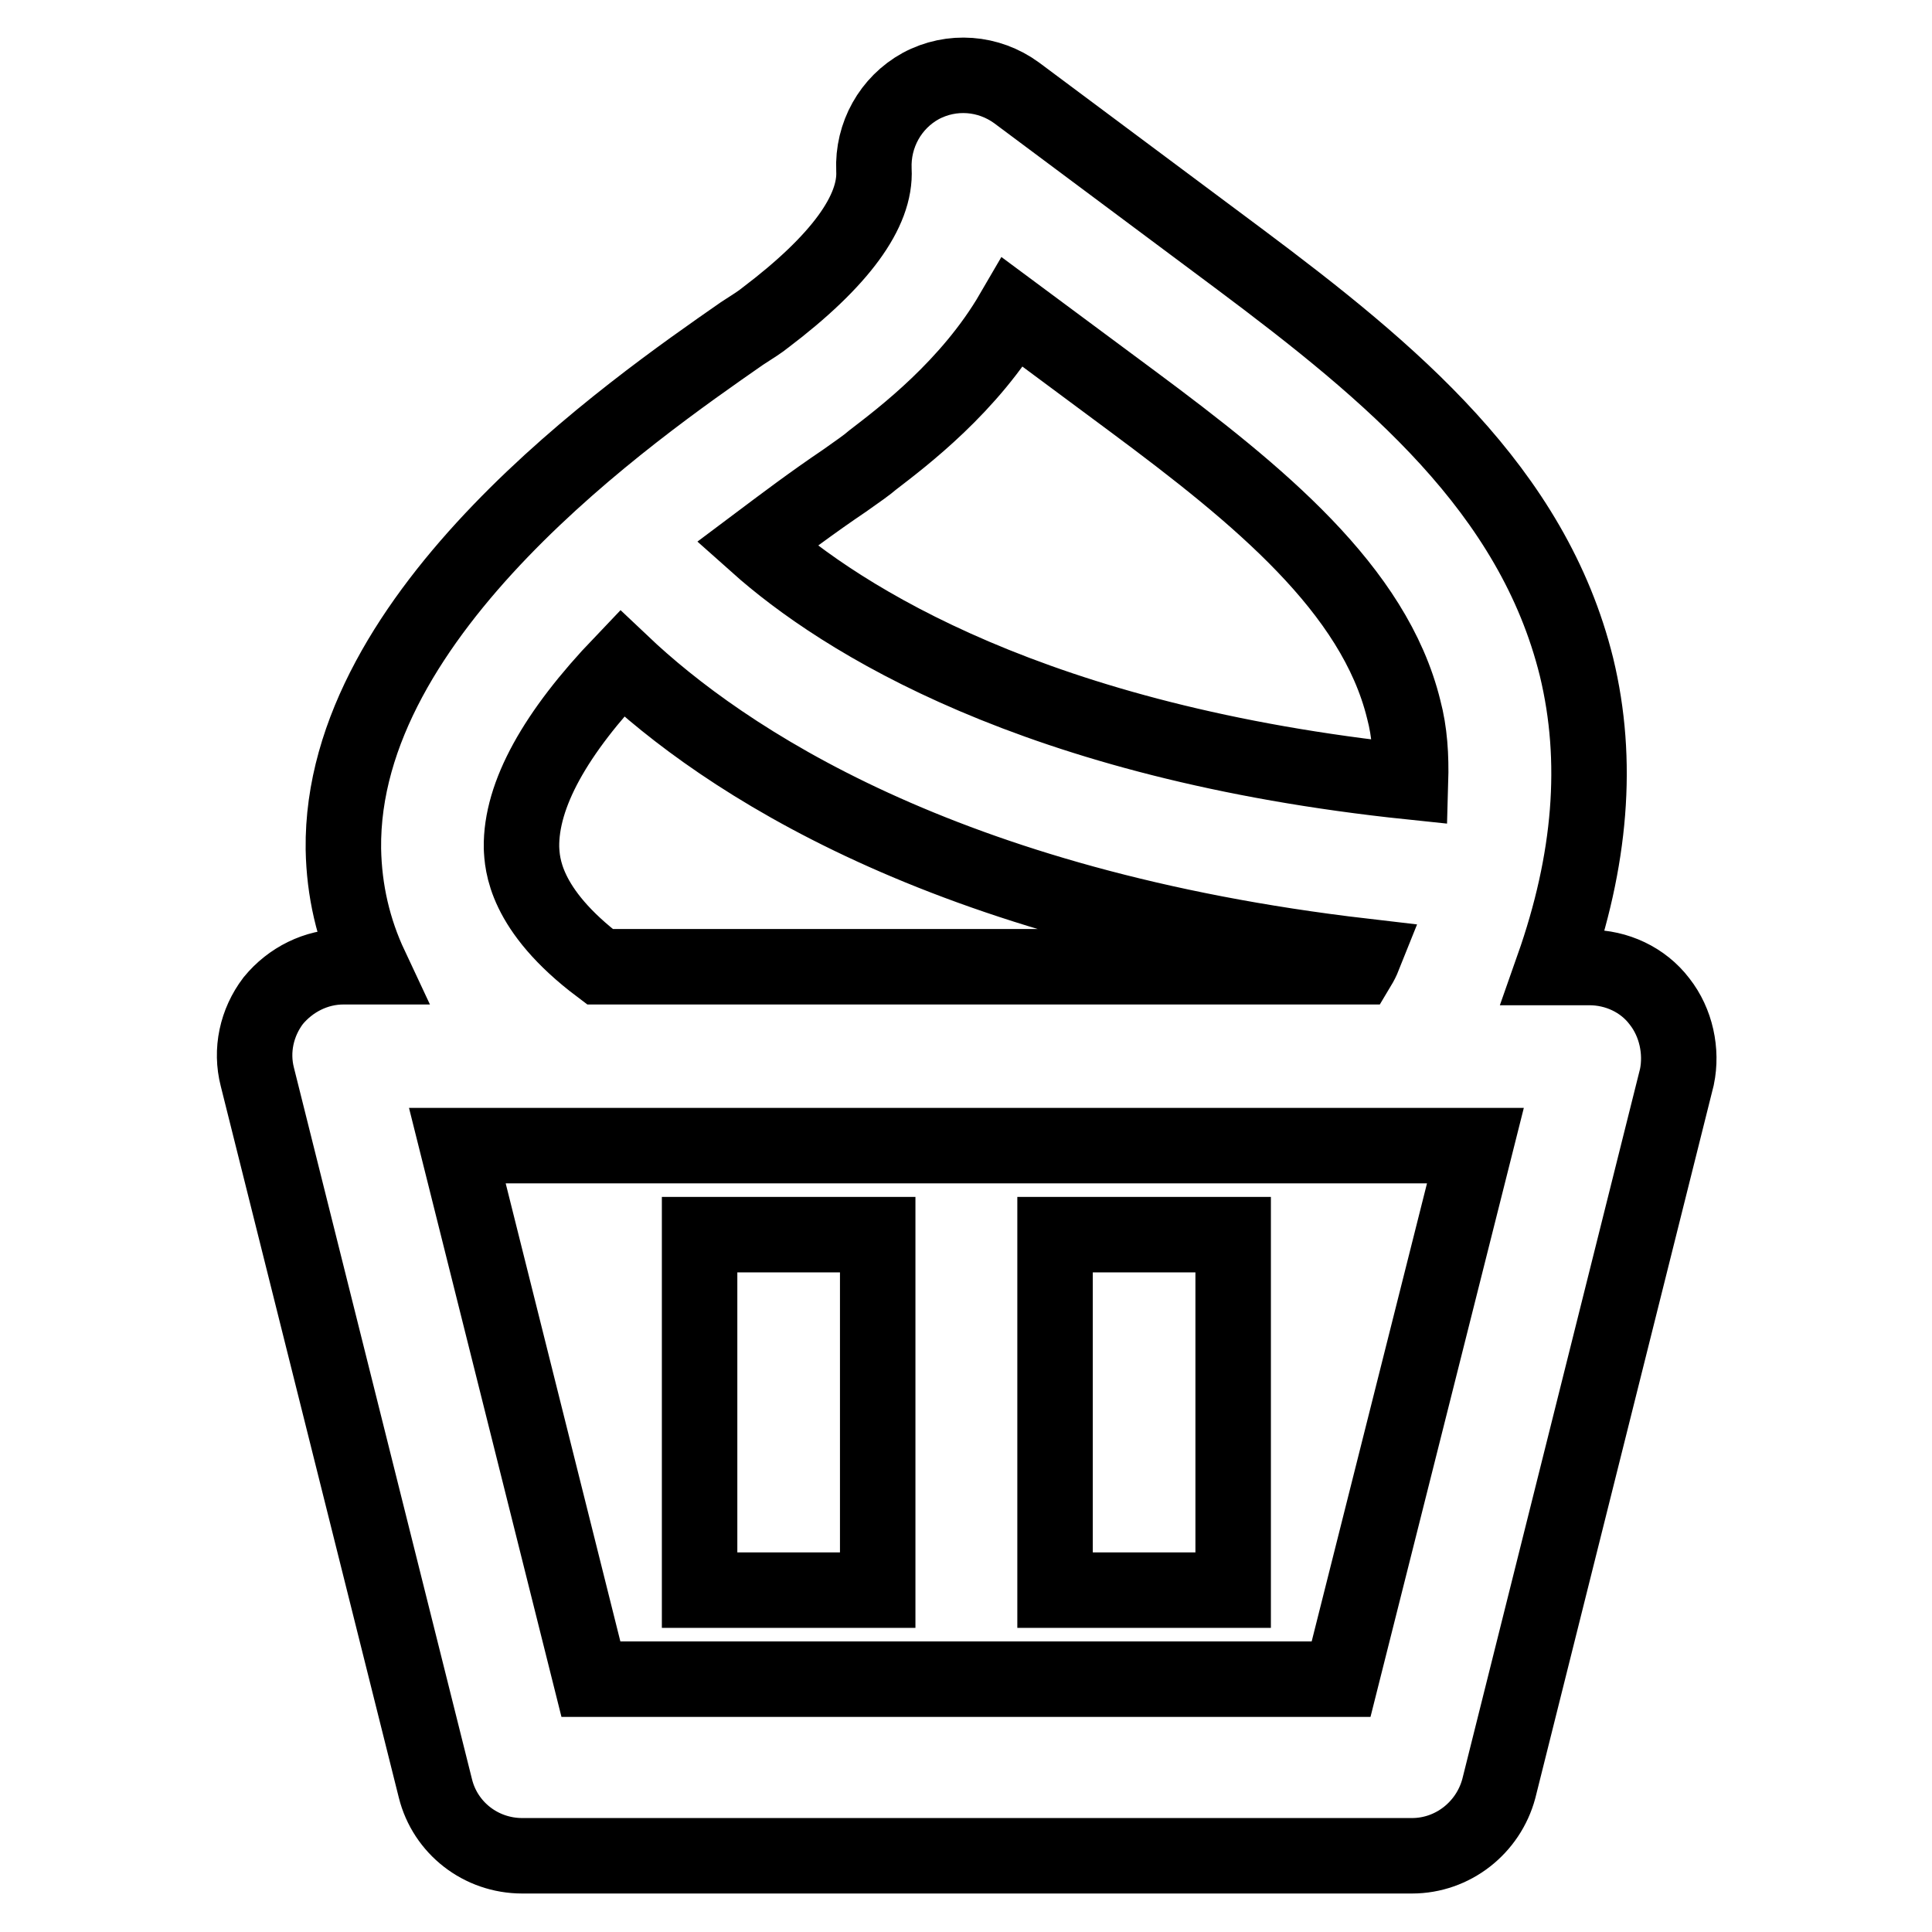 <?xml version="1.0" encoding="utf-8"?>
<!-- Svg Vector Icons : http://www.onlinewebfonts.com/icon -->
<!DOCTYPE svg PUBLIC "-//W3C//DTD SVG 1.1//EN" "http://www.w3.org/Graphics/SVG/1.1/DTD/svg11.dtd">
<svg version="1.1" xmlns="http://www.w3.org/2000/svg" xmlns:xlink="http://www.w3.org/1999/xlink" x="0px" y="0px" viewBox="0 0 256 256" enable-background="new 0 0 256 256" xml:space="preserve">
<g> <path stroke-width="10" fill-opacity="0" stroke="#000000"  d="M219.9,132.7c-2.2-2.9-5.7-4.5-9.3-4.5h-4.8c5-14.2,6.1-27.4,3.1-39.8c-5.8-23.5-24.5-39-44.7-54.1 l-29.5-22c-3.7-2.7-8.6-3.1-12.7-0.9c-4,2.2-6.4,6.5-6.2,11.1c0.3,5.5-4.5,12.1-14.4,19.6c-0.6,0.5-1.7,1.2-3.1,2.1 c-14.5,10.1-53.2,36.9-52.8,68.3c0.1,5.5,1.3,10.7,3.6,15.6h-3.6c-3.6,0-7,1.7-9.3,4.5c-2.2,2.9-3,6.6-2.1,10.1l23.6,94.3 c1.3,5.2,6,8.9,11.5,8.9h117.9c5.4,0,10.1-3.7,11.5-8.9l23.6-94.3C222.9,139.3,222.1,135.5,219.9,132.7L219.9,132.7z M111.9,63.7 c1.7-1.2,3-2.1,3.8-2.8c3.9-3,12.8-9.7,18.5-19.5l15.9,11.8c16.7,12.4,32,24.9,35.9,40.8c0.8,3,1,6.2,0.9,9.6 c-49.8-5.2-75.5-21.6-86.6-31.5C103.9,69.4,107.6,66.6,111.9,63.7L111.9,63.7z M69.1,112.3c-0.1-7,4.5-15.2,13.3-24.4 c13.3,12.6,42.5,32.3,98.3,38.8c-0.2,0.5-0.4,0.9-0.7,1.4H79.5C69.4,120.5,69.2,114.4,69.1,112.3L69.1,112.3z M177.7,222.5H78.3 l-17.7-70.7h134.9L177.7,222.5z M92.7,163.6h23.6v47.1H92.7V163.6z M139.8,163.6h23.6v47.1h-23.6V163.6z"/></g>
</svg>